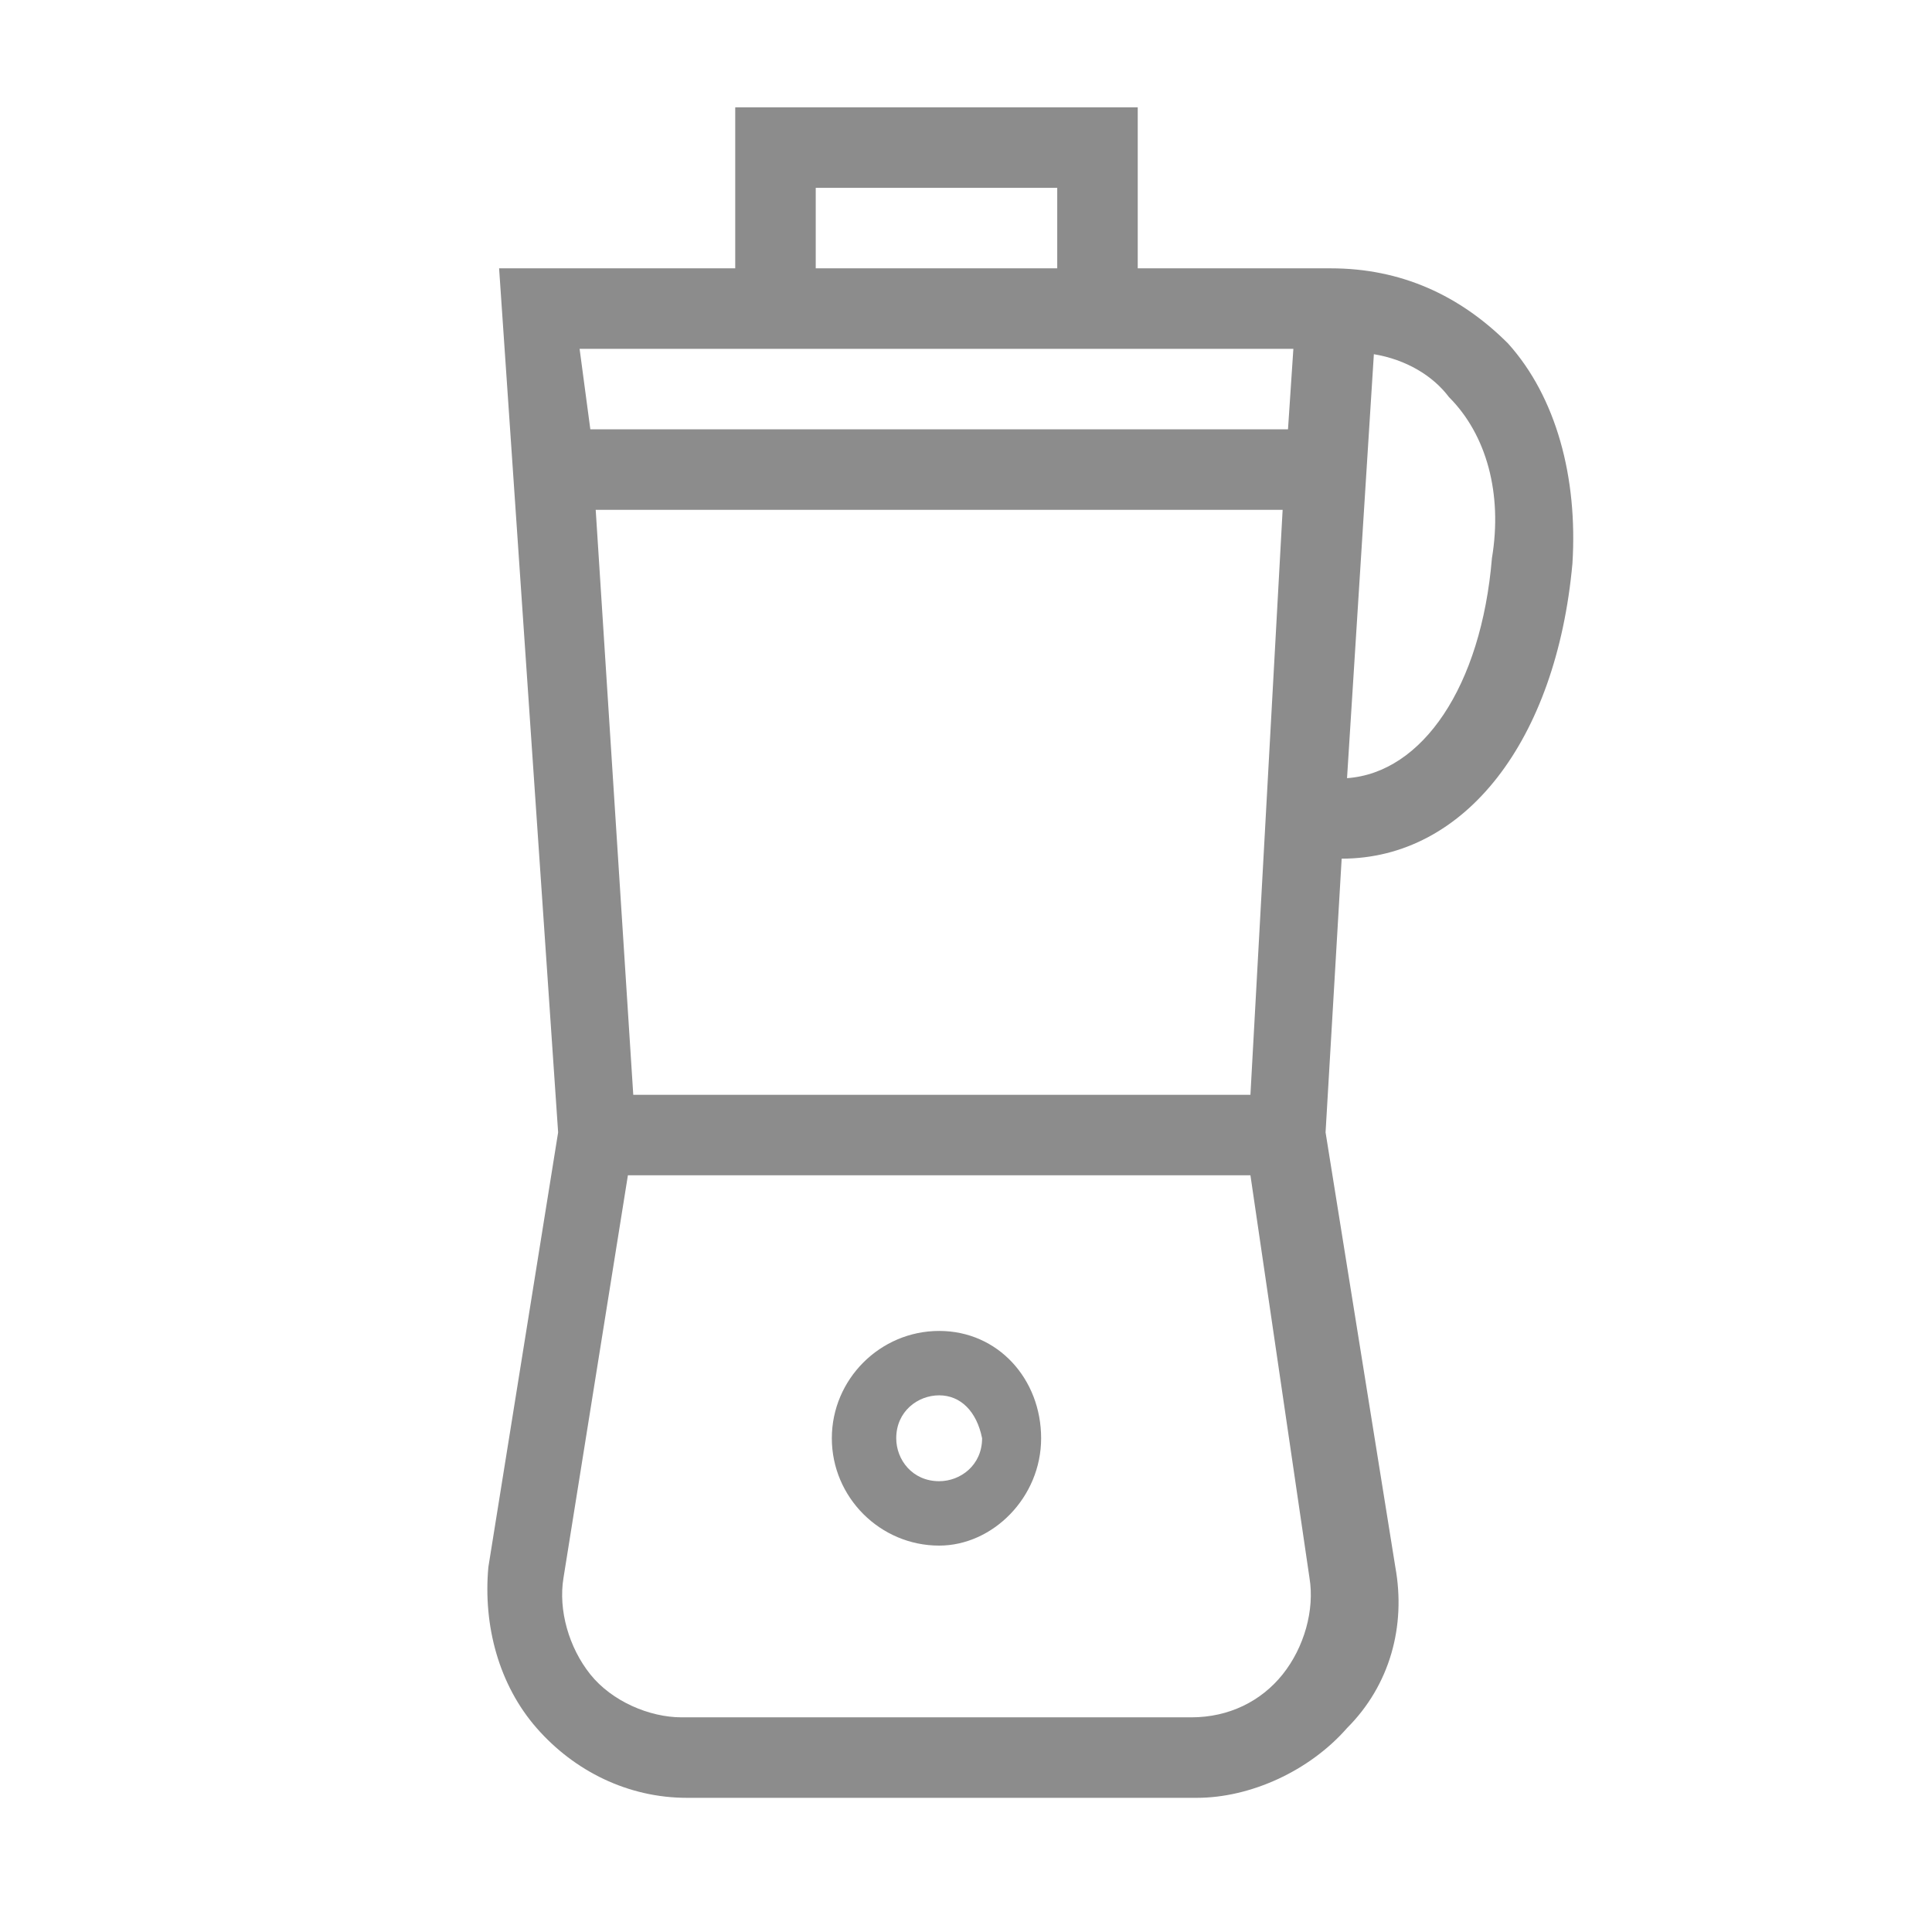 <?xml version="1.0" encoding="utf-8"?>
<!-- Generator: Adobe Illustrator 25.0.0, SVG Export Plug-In . SVG Version: 6.00 Build 0)  -->
<svg version="1.1" id="图层_1" xmlns="http://www.w3.org/2000/svg" xmlns:xlink="http://www.w3.org/1999/xlink" x="0px" y="0px"
	 viewBox="0 0 36 36" style="enable-background:new 0 0 36 36;" xml:space="preserve">
<style type="text/css">
	.st0{fill-rule:evenodd;clip-rule:evenodd;fill:#8C8C8C;}
	.st1{fill:none;}
</style>
<path class="st0" d="M19.7,3.5h-4.5V5h4.5V3.5z M24.1,6.5l-2.9,0l0,0h-7.5l0,0l-2.9,0L11,8h13L24.1,6.5z M25.6,6.6l-0.5,7.9
	c1.4-0.1,2.5-1.7,2.7-4.1C28,9.2,27.7,8.1,27,7.4C26.7,7,26.2,6.7,25.6,6.6z M23.9,9.5H11.1l0.7,10.9h11.5L23.9,9.5z M17.5,26
	c-0.4,0-0.8,0.3-0.8,0.8c0,0.4,0.3,0.8,0.8,0.8c0.4,0,0.8-0.3,0.8-0.8C18.2,26.3,17.9,26,17.5,26z M17.5,24.8c1.1,0,1.9,0.9,1.9,2
	s-0.9,2-1.9,2c-1.1,0-2-0.9-2-2S16.4,24.8,17.5,24.8z M23.3,21.9H11.7l-1.2,7.5c-0.1,0.6,0.1,1.3,0.5,1.8c0.4,0.5,1.1,0.8,1.7,0.8
	h9.5c0.7,0,1.3-0.3,1.7-0.8c0.4-0.5,0.6-1.2,0.5-1.8L23.3,21.9z M21.2,2l0,3l3.6,0c1.3,0,2.4,0.5,3.3,1.4c0.9,1,1.3,2.5,1.2,4.1
	C29,13.8,27.3,16,25,16h0l-0.3,5.1l1.3,8.1c0.2,1.1-0.1,2.2-0.9,3c-0.7,0.8-1.8,1.3-2.8,1.3h-9.5c-1.1,0-2.1-0.5-2.8-1.3
	c-0.7-0.8-1-1.9-0.9-3l1.3-8.1L9.3,5l4.4,0l0-3H21.2z"/>
<rect x="-576" y="-1260" class="st1" width="1920" height="7311"/>
</svg>
